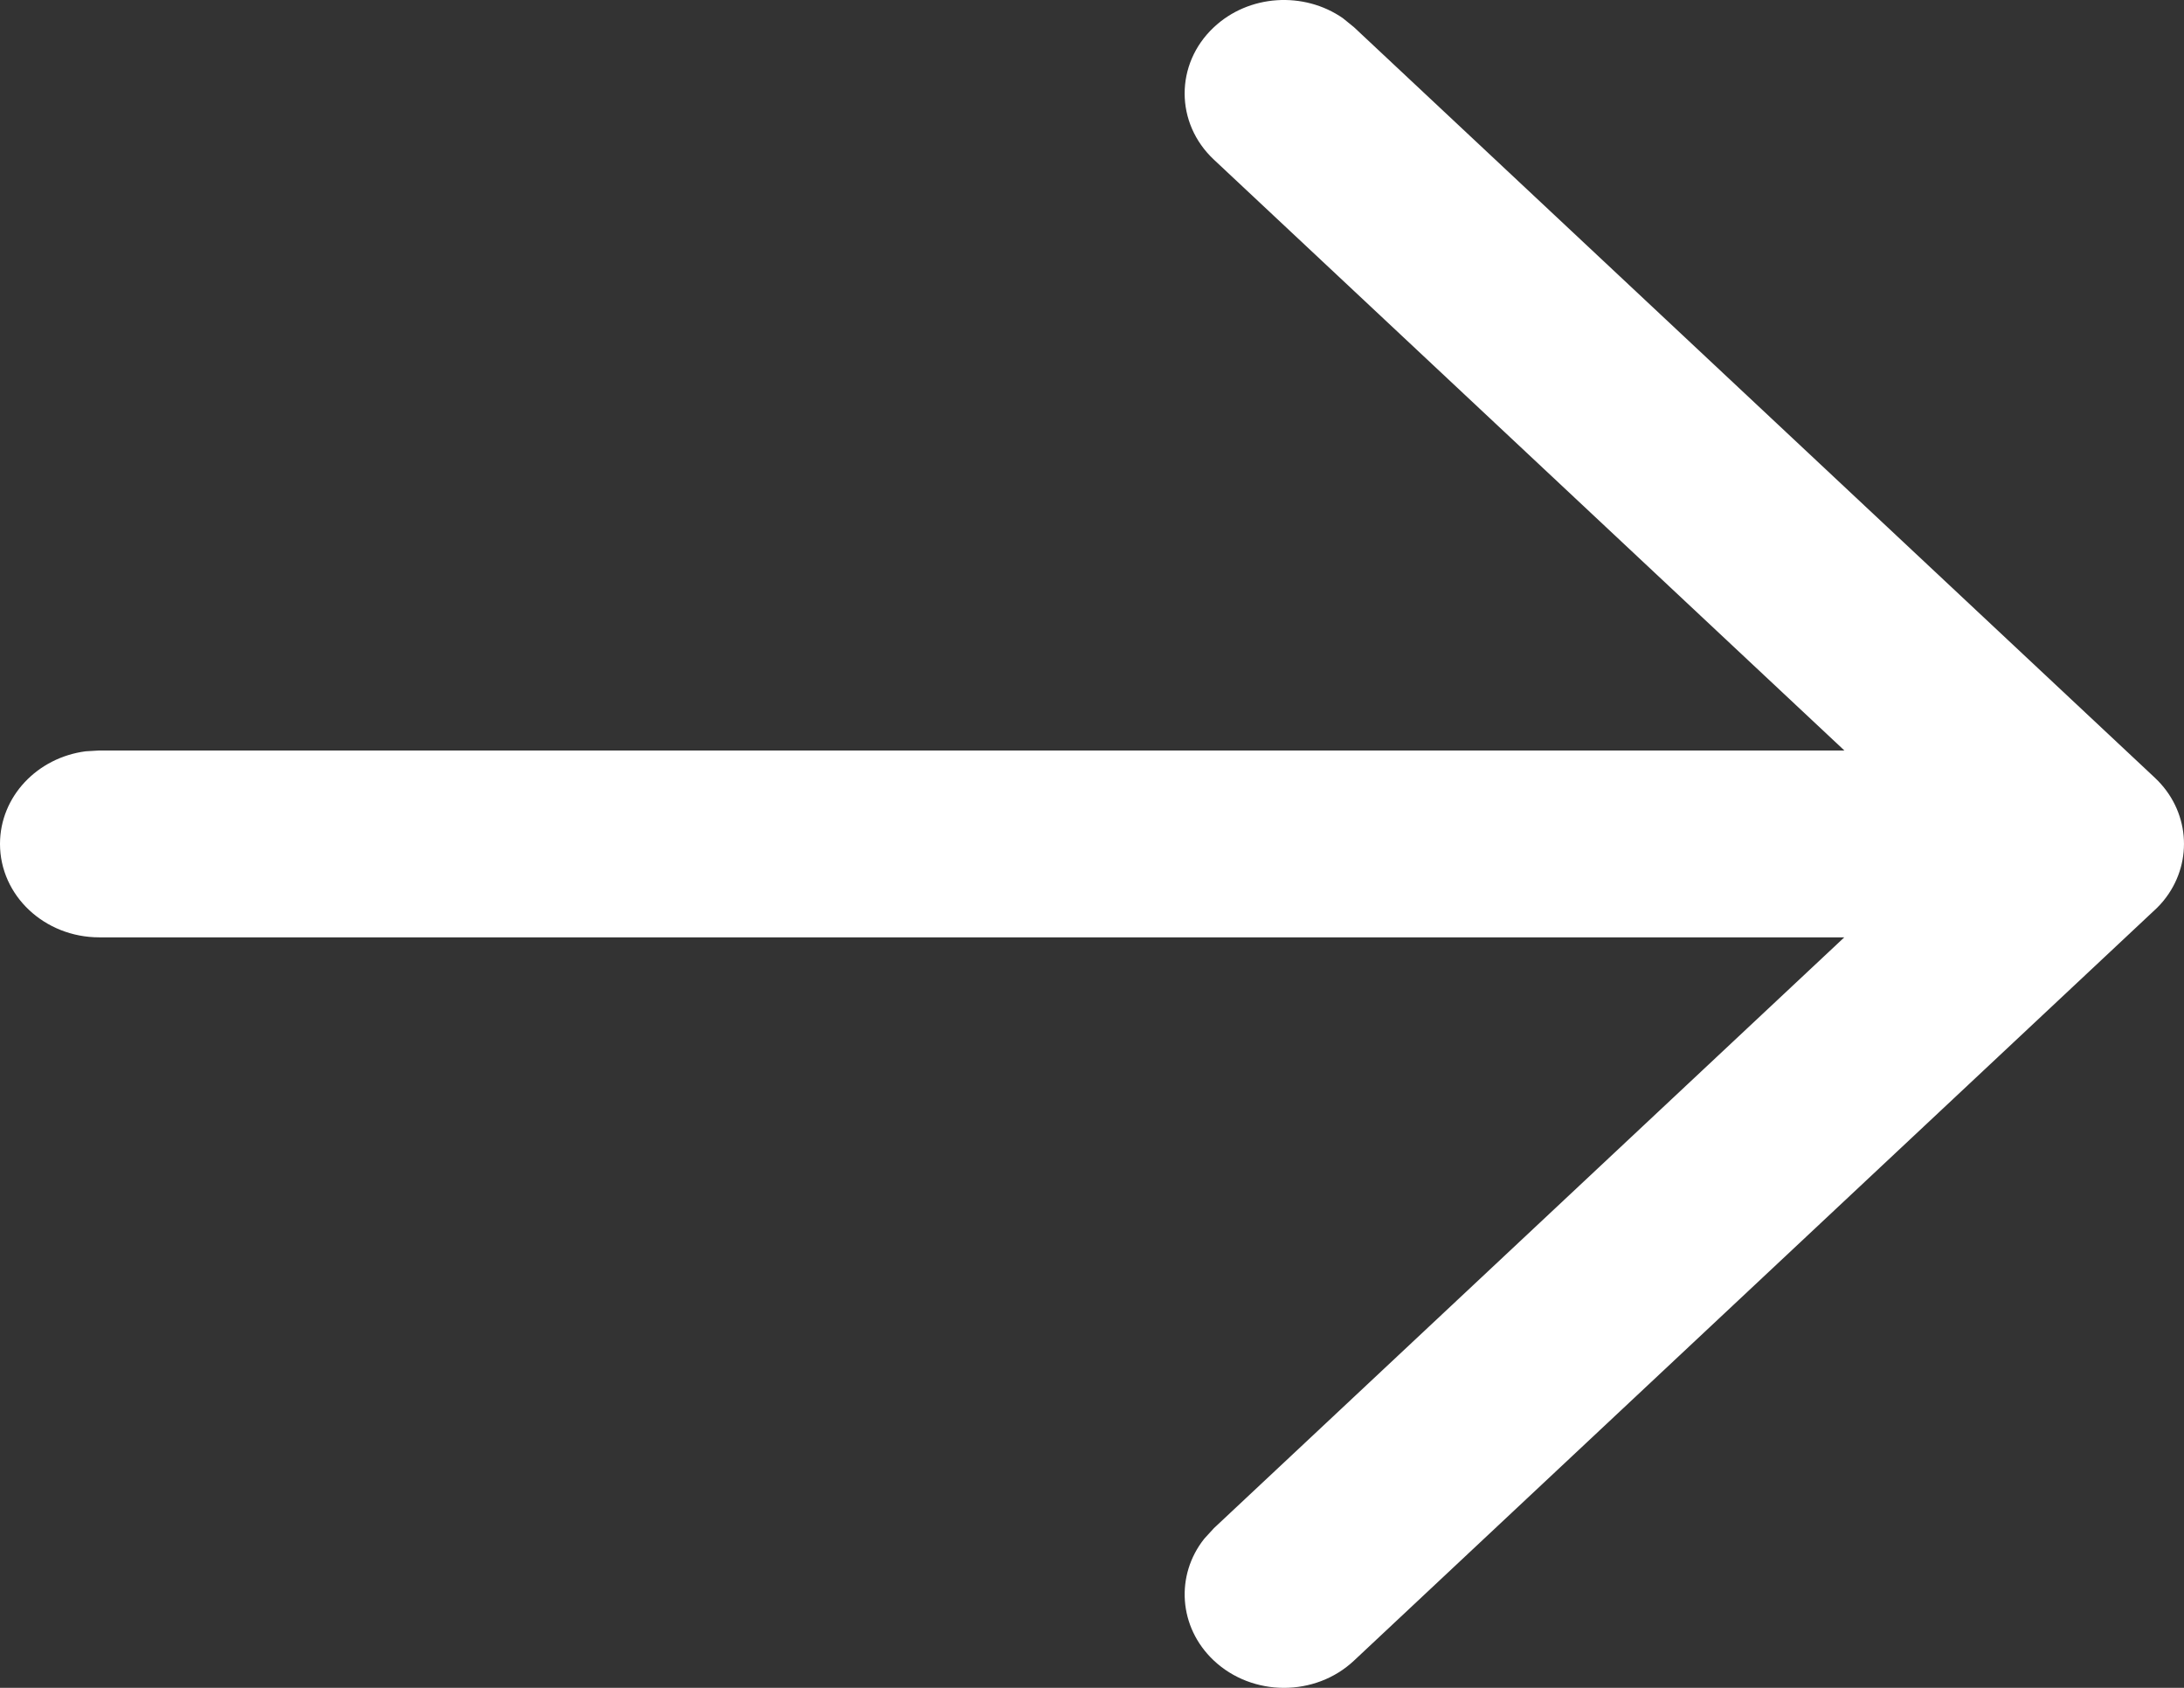 <svg width="22" height="17" viewBox="0 0 22 17" fill="none" xmlns="http://www.w3.org/2000/svg">
<rect x="0" y="0" width="22" height="17" fill="#333333" stroke="none"/>
<path d="M0.864 7.567C0.376 7.63 0 8.023 0 8.5C0 9.02 0.448 9.441 1 9.441H18.578L12.228 15.392L12.131 15.498C11.839 15.865 11.871 16.388 12.225 16.723C12.615 17.091 13.248 17.093 13.639 16.726L21.691 9.179C21.739 9.136 21.783 9.089 21.821 9.037C22.093 8.67 22.055 8.16 21.706 7.833L13.639 0.274L13.527 0.183C13.135 -0.089 12.579 -0.058 12.225 0.277C11.835 0.645 11.836 1.241 12.228 1.608L18.579 7.559H1L0.864 7.567Z" fill="#FFFFFF"/>
</svg>
